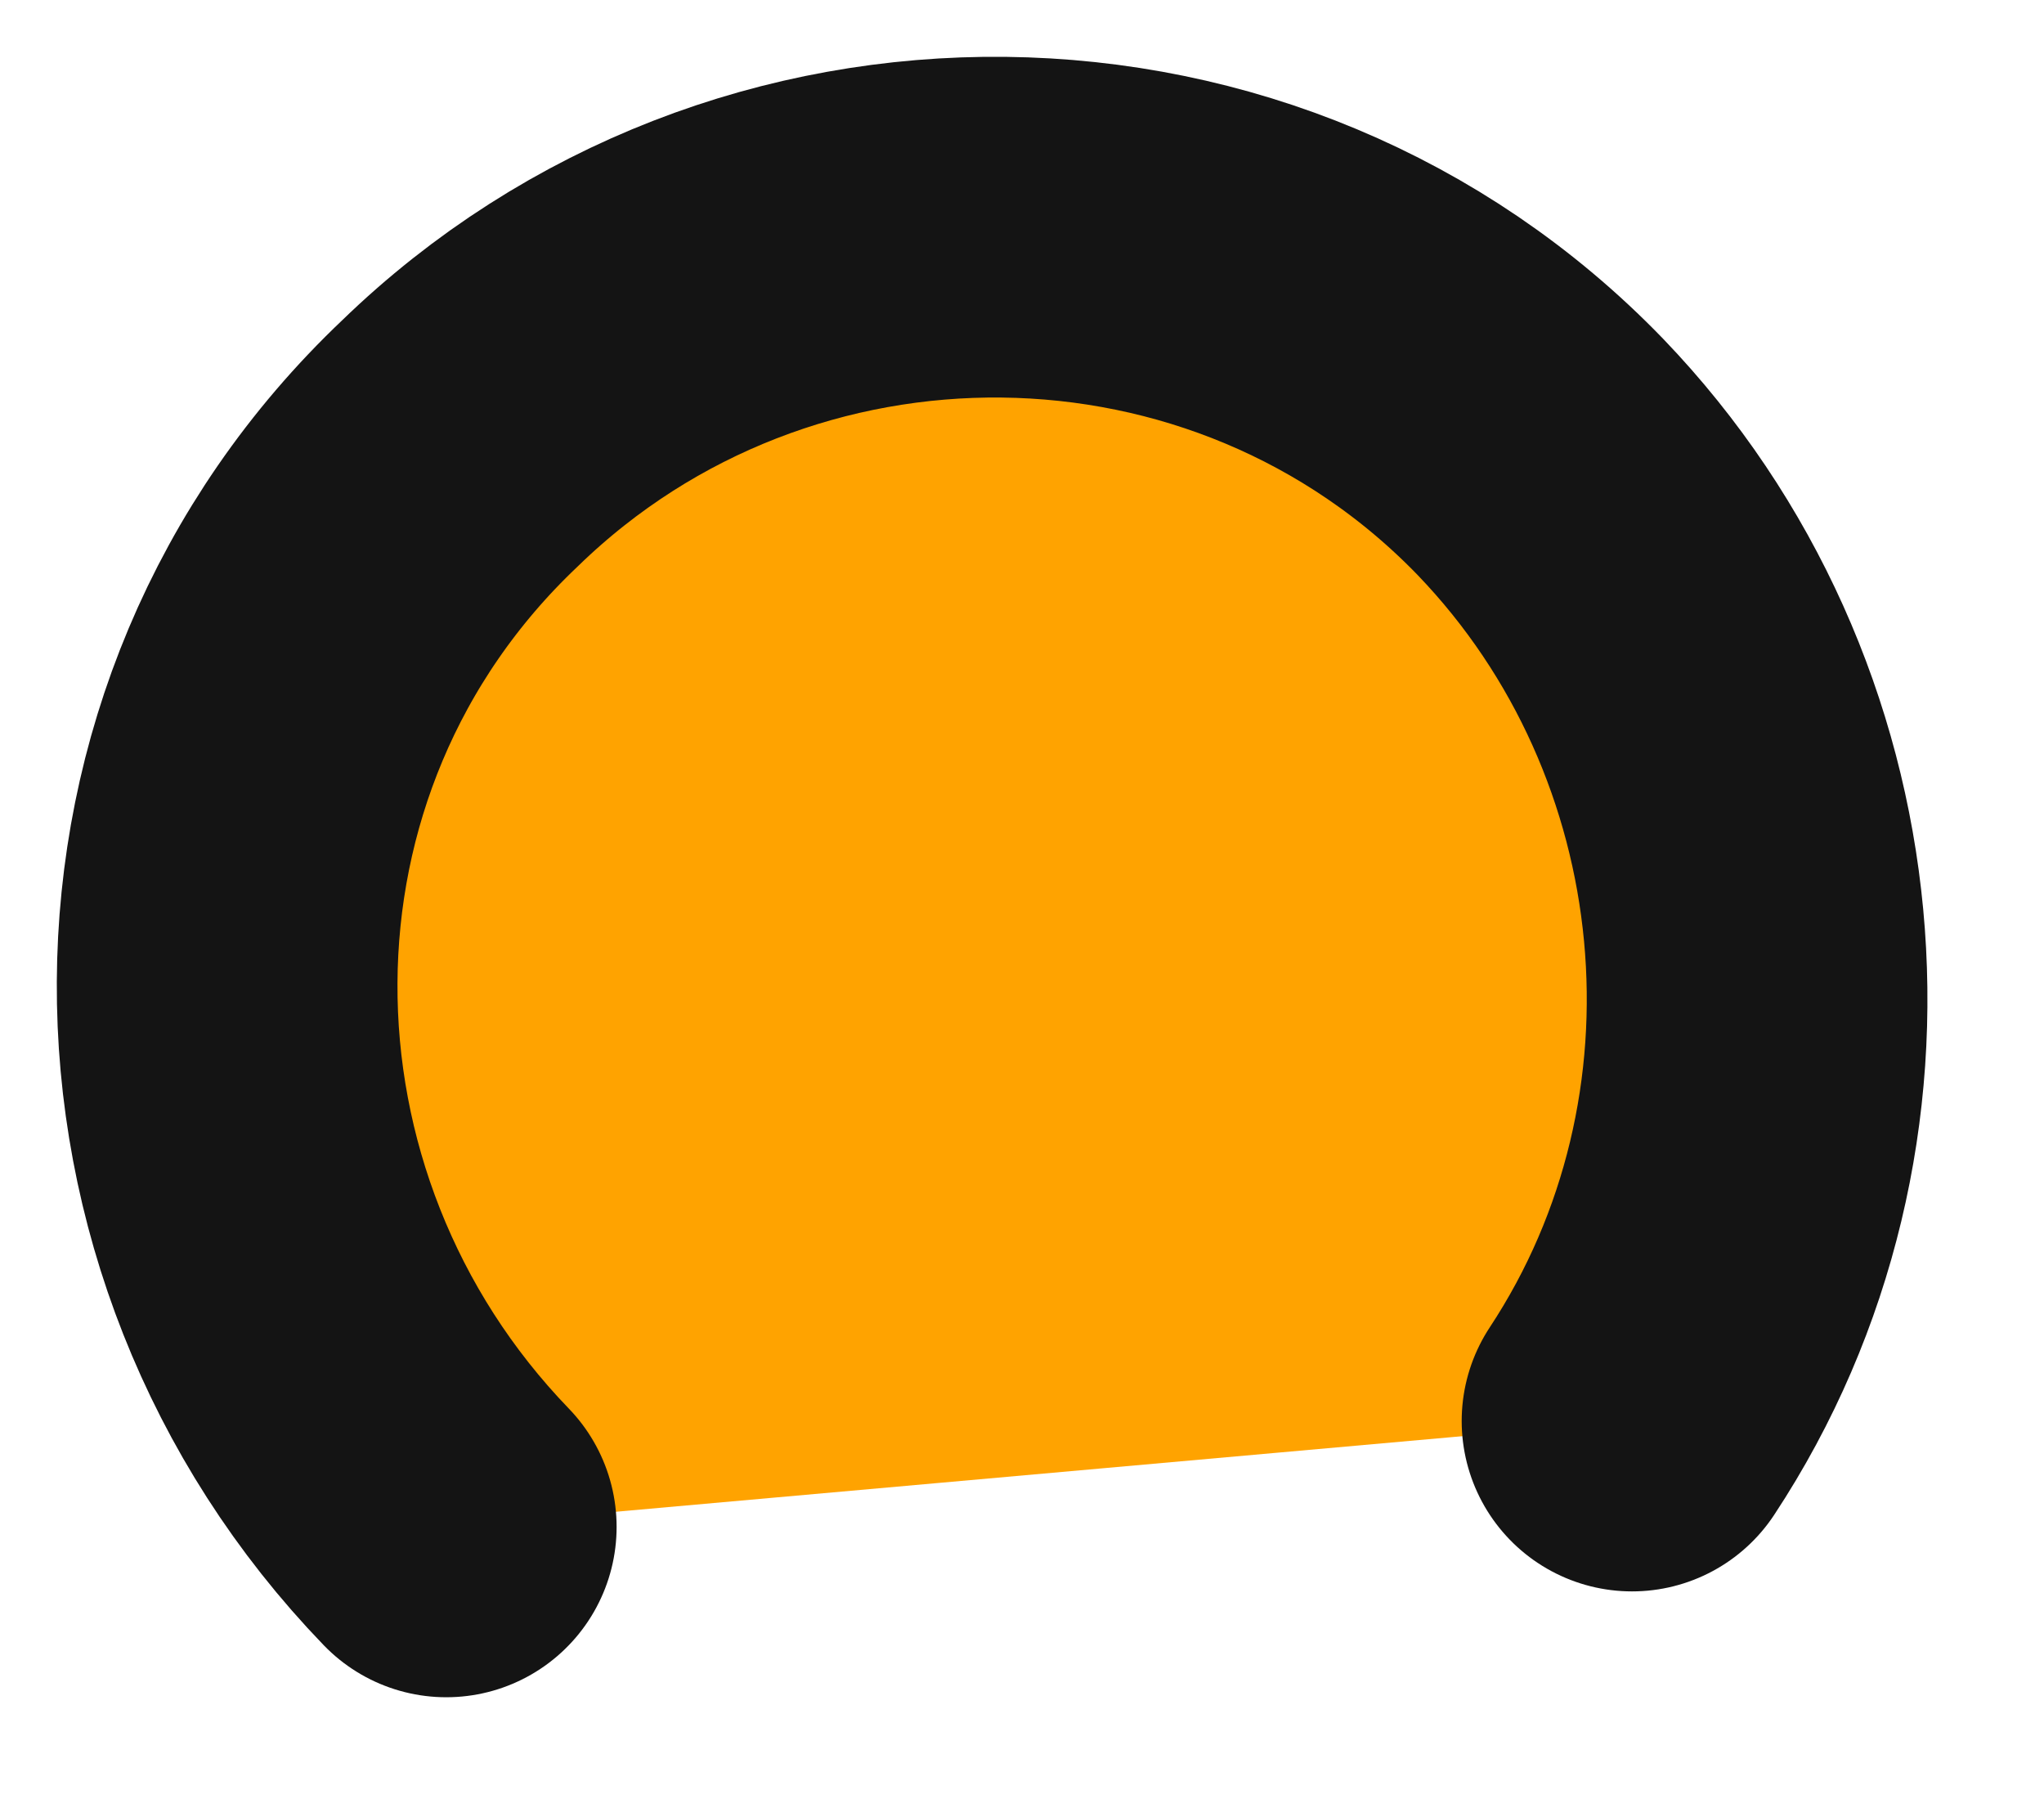 <?xml version="1.0" encoding="utf-8"?>
<svg xmlns="http://www.w3.org/2000/svg" fill="none" height="100%" overflow="visible" preserveAspectRatio="none" style="display: block;" viewBox="0 0 9 8" width="100%">
<g id="Path_163">
<path d="M7.186 6.256C8.05 4.946 7.884 3.158 6.783 2.012C5.498 0.682 3.352 0.664 2.025 1.952C0.656 3.25 0.681 5.392 1.965 6.722" fill="#FFA300"/>
<path d="M7.186 6.256C8.05 4.946 7.884 3.158 6.783 2.012C5.498 0.682 3.352 0.664 2.025 1.952C0.656 3.25 0.681 5.392 1.965 6.722" stroke="#141414" stroke-linecap="round" stroke-width="1.5"/>
</g>
</svg>